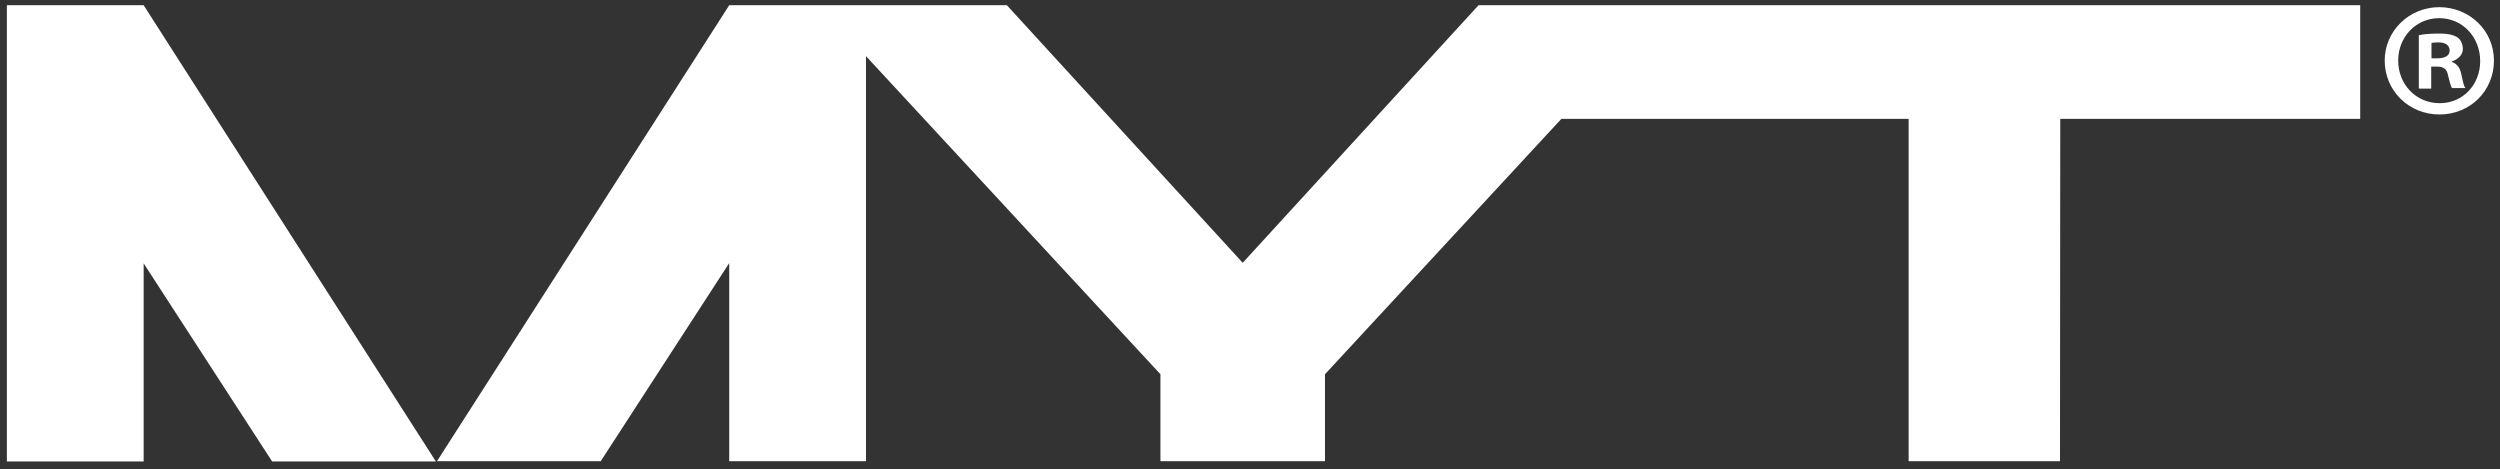 <?xml version="1.0" encoding="utf-8"?>
<!-- Generator: Adobe Illustrator 25.2.3, SVG Export Plug-In . SVG Version: 6.00 Build 0)  -->
<svg version="1.1" id="myt-logo" xmlns="http://www.w3.org/2000/svg" xmlns:xlink="http://www.w3.org/1999/xlink" x="0px" y="0px"
	 width="908.5px" height="170.6px" viewBox="0 0 908.5 170.6" style="enable-background:new 0 0 908.5 170.6;" xml:space="preserve"
	>
<rect x="0" y="0" width="908.5" height="170.6" fill="#333333" stroke="none"/>
<style type="text/css">
	.st0{fill:#FFFFFF;}
</style>
<path id="myt" class="st0" d="M52.2,1.9l106.2,165.8H98.9l-46.7-72v72H2.5V1.9H52.2z M725.2,1.9H537.3l-85.7,93.6L365.9,1.9H265
	L158.8,167.6h59.5l46.7-72v72h49.7V20.4l107,115.6v31.6h29.7h0.4h29.7V136l85.9-92.8h126.2l0,124.4h55l0.1-124.4h109V1.9H725.2z
	 M906.3,22c0,11-8.6,19.6-19.8,19.6c-11.1,0-19.9-8.6-19.9-19.6c0-10.7,8.8-19.4,19.9-19.4C897.7,2.7,906.3,11.3,906.3,22z
	 M871.5,22c0,8.6,6.4,15.5,15.1,15.5c8.5,0,14.7-6.8,14.7-15.3c0-8.6-6.3-15.6-14.9-15.6C877.9,6.6,871.5,13.5,871.5,22z
	 M883.4,32.2H879V12.8c1.8-0.4,4.2-0.6,7.4-0.6c3.7,0,5.3,0.6,6.7,1.4c1.1,0.8,1.9,2.4,1.9,4.2c0,2.1-1.7,3.8-4,4.5v0.2
	c1.9,0.7,3,2.1,3.5,4.7c0.6,2.9,0.9,4.1,1.4,4.8h-4.8c-0.6-0.7-0.9-2.5-1.5-4.7c-0.4-2.1-1.5-3.1-4-3.1h-2.1V32.2z M883.6,21.2h2.1
	c2.5,0,4.5-0.8,4.5-2.8c0-1.8-1.3-3-4.1-3c-1.2,0-2,0.1-2.5,0.2V21.2z"/>
</svg>
